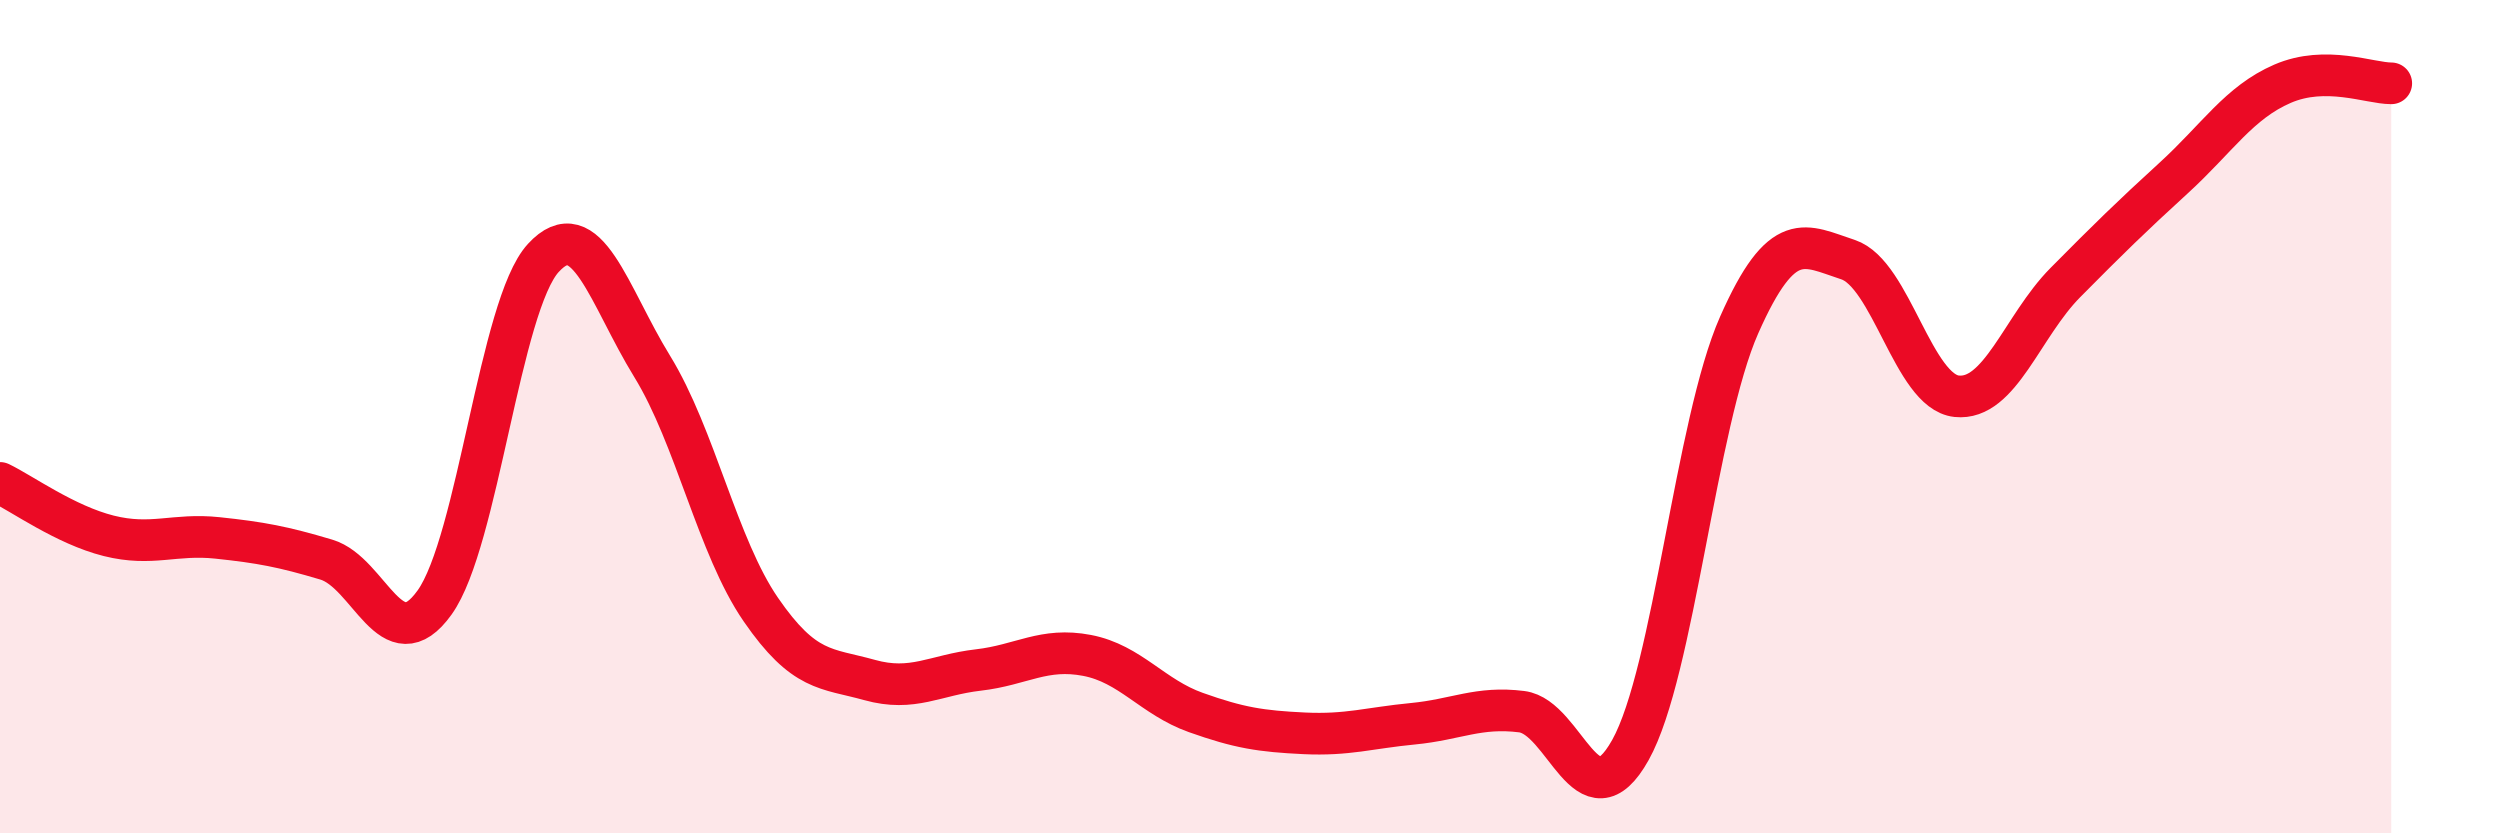 
    <svg width="60" height="20" viewBox="0 0 60 20" xmlns="http://www.w3.org/2000/svg">
      <path
        d="M 0,11.59 C 0.52,11.84 1.57,12.6 2.61,12.86 C 3.65,13.12 4.18,12.8 5.22,12.91 C 6.26,13.02 6.79,13.12 7.83,13.43 C 8.87,13.74 9.39,15.91 10.43,14.46 C 11.47,13.01 12,7.32 13.04,6.19 C 14.08,5.06 14.61,7.1 15.65,8.79 C 16.69,10.48 17.22,13.12 18.26,14.63 C 19.3,16.14 19.83,16.03 20.87,16.32 C 21.91,16.61 22.44,16.2 23.48,16.08 C 24.52,15.96 25.05,15.53 26.09,15.73 C 27.13,15.93 27.66,16.73 28.7,17.1 C 29.74,17.47 30.26,17.55 31.3,17.6 C 32.34,17.65 32.87,17.47 33.91,17.37 C 34.95,17.27 35.48,16.95 36.52,17.08 C 37.56,17.21 38.09,19.86 39.13,18 C 40.17,16.14 40.7,10.15 41.74,7.8 C 42.78,5.45 43.31,5.89 44.35,6.23 C 45.39,6.57 45.92,9.4 46.96,9.51 C 48,9.62 48.53,7.83 49.57,6.78 C 50.61,5.73 51.13,5.22 52.17,4.27 C 53.21,3.32 53.74,2.46 54.78,2.01 C 55.82,1.56 56.87,2 57.39,2L57.39 20L0 20Z"
        fill="#EB0A25"
        opacity="0.1"
        stroke-linecap="round"
        stroke-linejoin="round"
      />
      <path
        d="M 0,11.59 C 0.52,11.84 1.57,12.6 2.61,12.86 C 3.65,13.12 4.18,12.8 5.22,12.91 C 6.26,13.02 6.79,13.12 7.83,13.43 C 8.87,13.74 9.39,15.91 10.43,14.46 C 11.47,13.01 12,7.32 13.04,6.19 C 14.08,5.06 14.61,7.1 15.65,8.79 C 16.69,10.48 17.22,13.12 18.26,14.63 C 19.3,16.14 19.83,16.03 20.87,16.32 C 21.91,16.61 22.44,16.2 23.48,16.08 C 24.52,15.96 25.05,15.53 26.09,15.73 C 27.13,15.93 27.66,16.73 28.7,17.1 C 29.74,17.47 30.26,17.55 31.3,17.6 C 32.34,17.65 32.87,17.47 33.91,17.37 C 34.95,17.27 35.48,16.95 36.52,17.08 C 37.56,17.21 38.09,19.86 39.13,18 C 40.17,16.14 40.7,10.15 41.74,7.8 C 42.78,5.45 43.31,5.89 44.35,6.23 C 45.39,6.57 45.92,9.4 46.96,9.51 C 48,9.62 48.53,7.83 49.57,6.78 C 50.61,5.73 51.13,5.22 52.17,4.27 C 53.21,3.32 53.74,2.46 54.78,2.01 C 55.82,1.56 56.87,2 57.39,2"
        stroke="#EB0A25"
        stroke-width="1"
        fill="none"
        stroke-linecap="round"
        stroke-linejoin="round"
      />
    </svg>
  